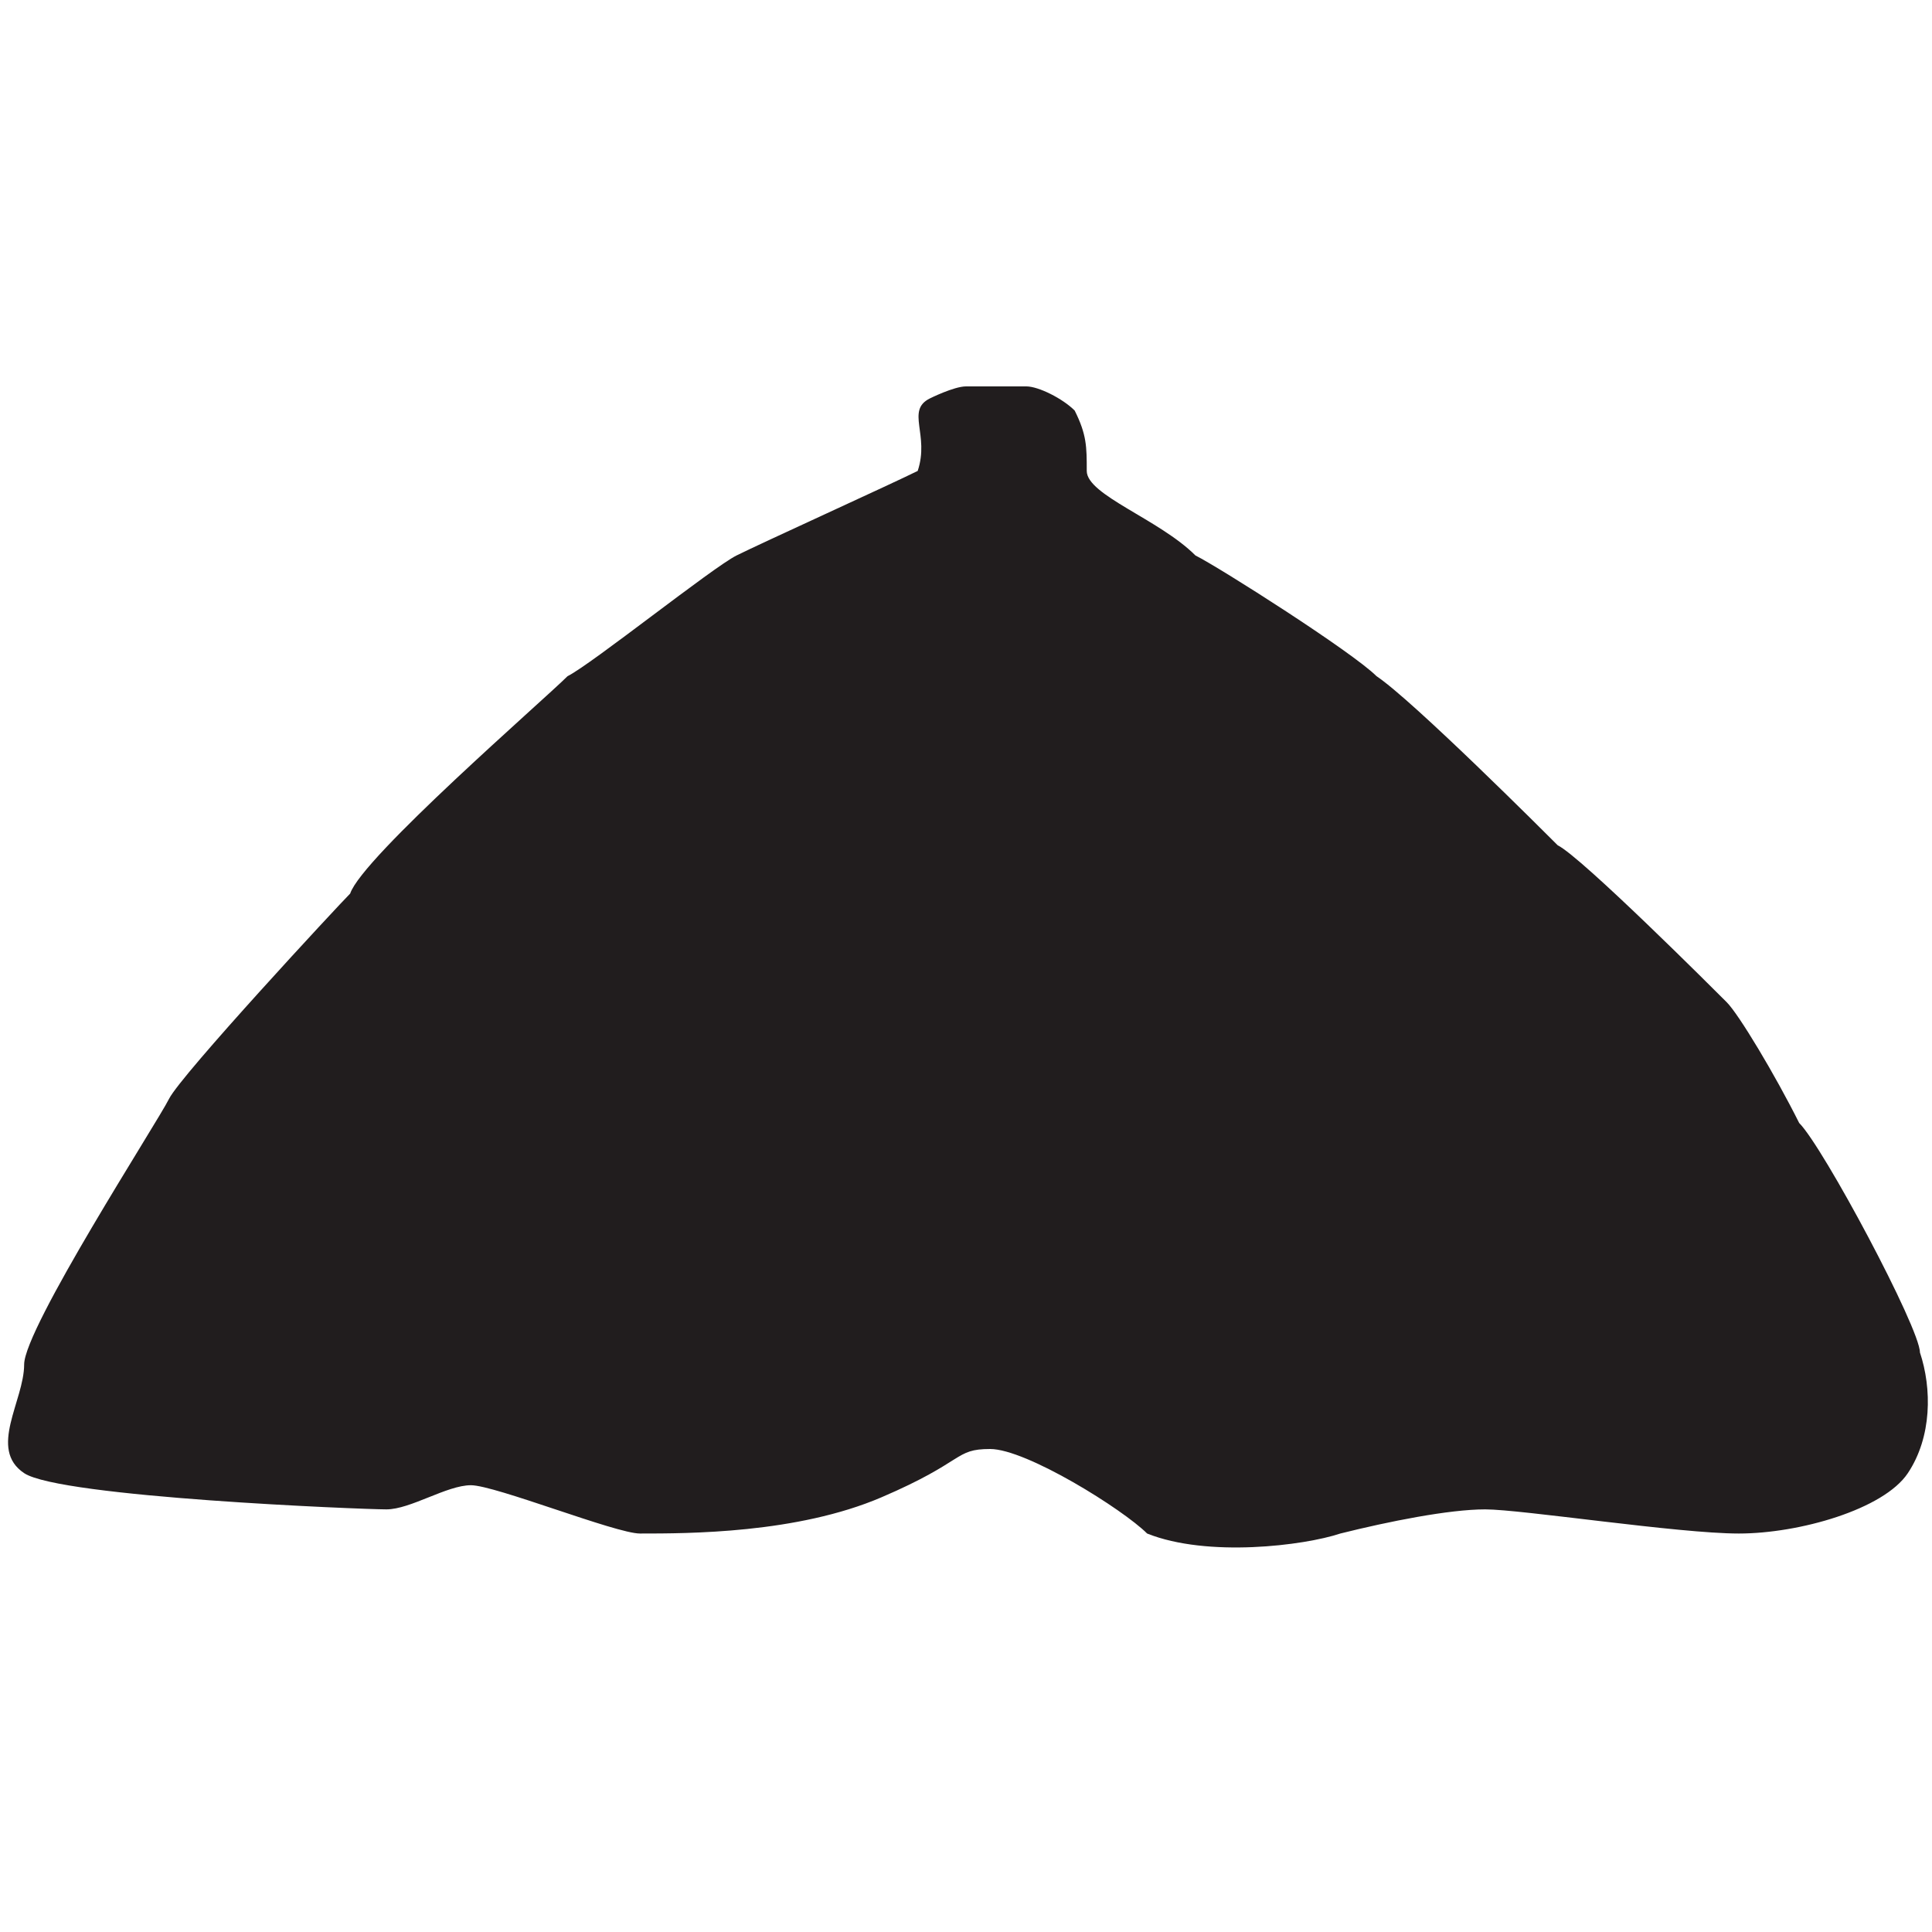 <?xml version="1.0" encoding="utf-8"?>
<!-- Generator: Adobe Illustrator 23.0.2, SVG Export Plug-In . SVG Version: 6.00 Build 0)  -->
<svg version="1.1" id="Layer_1" xmlns="http://www.w3.org/2000/svg" xmlns:xlink="http://www.w3.org/1999/xlink" x="0px" y="0px"
	 viewBox="0 0 16 16" style="enable-background:new 0 0 16 16;" xml:space="preserve">
<style type="text/css">
	.st0{display:none;}
	.st1{fill:#211D1E;}
</style>
<g class="st0">

		<image style="display:inline;overflow:visible;enable-background:new    ;" width="300" height="300" xlink:href="../blackmoth.html"  transform="matrix(5.527778e-02 0 0 5.527778e-02 -0.417 -0.146)">
	</image>
</g>
<g>
	<path class="st1" d="M8.3,3.2c0,0-0.2,0-0.3,0c-0.1,0-0.3,0.1-0.3,0.1c-0.2,0.1,0,0.3-0.1,0.6C7.4,4,6.3,4.5,6.1,4.6
		c-0.2,0.1-1.2,0.9-1.4,1C4.5,5.8,3,7.1,2.9,7.4C2.8,7.5,1.5,8.9,1.4,9.1C1.3,9.3,0.2,11,0.2,11.3s-0.3,0.7,0,0.9
		c0.3,0.2,2.8,0.3,3,0.3s0.5-0.2,0.7-0.2c0.2,0,1.2,0.4,1.4,0.4c0.4,0,1.3,0,2-0.3S7.9,12,8.2,12c0.3,0,1.1,0.5,1.3,0.7
		c0.5,0.2,1.3,0.1,1.6,0c0.4-0.1,0.9-0.2,1.2-0.2s1.6,0.2,2.1,0.2c0.5,0,1.2-0.2,1.4-0.5c0.2-0.3,0.2-0.7,0.1-1c0-0.2-0.8-1.7-1-1.9
		c-0.2-0.4-0.5-0.9-0.6-1c-0.1-0.1-1.2-1.2-1.4-1.3c-0.1-0.1-1.2-1.2-1.5-1.4c-0.2-0.2-1.3-0.9-1.5-1C9.6,4.3,9,4.1,9,3.9
		s0-0.3-0.1-0.5C8.8,3.3,8.6,3.2,8.5,3.2C8.4,3.2,8.3,3.2,8.3,3.2z"/>
</g>
</svg>

